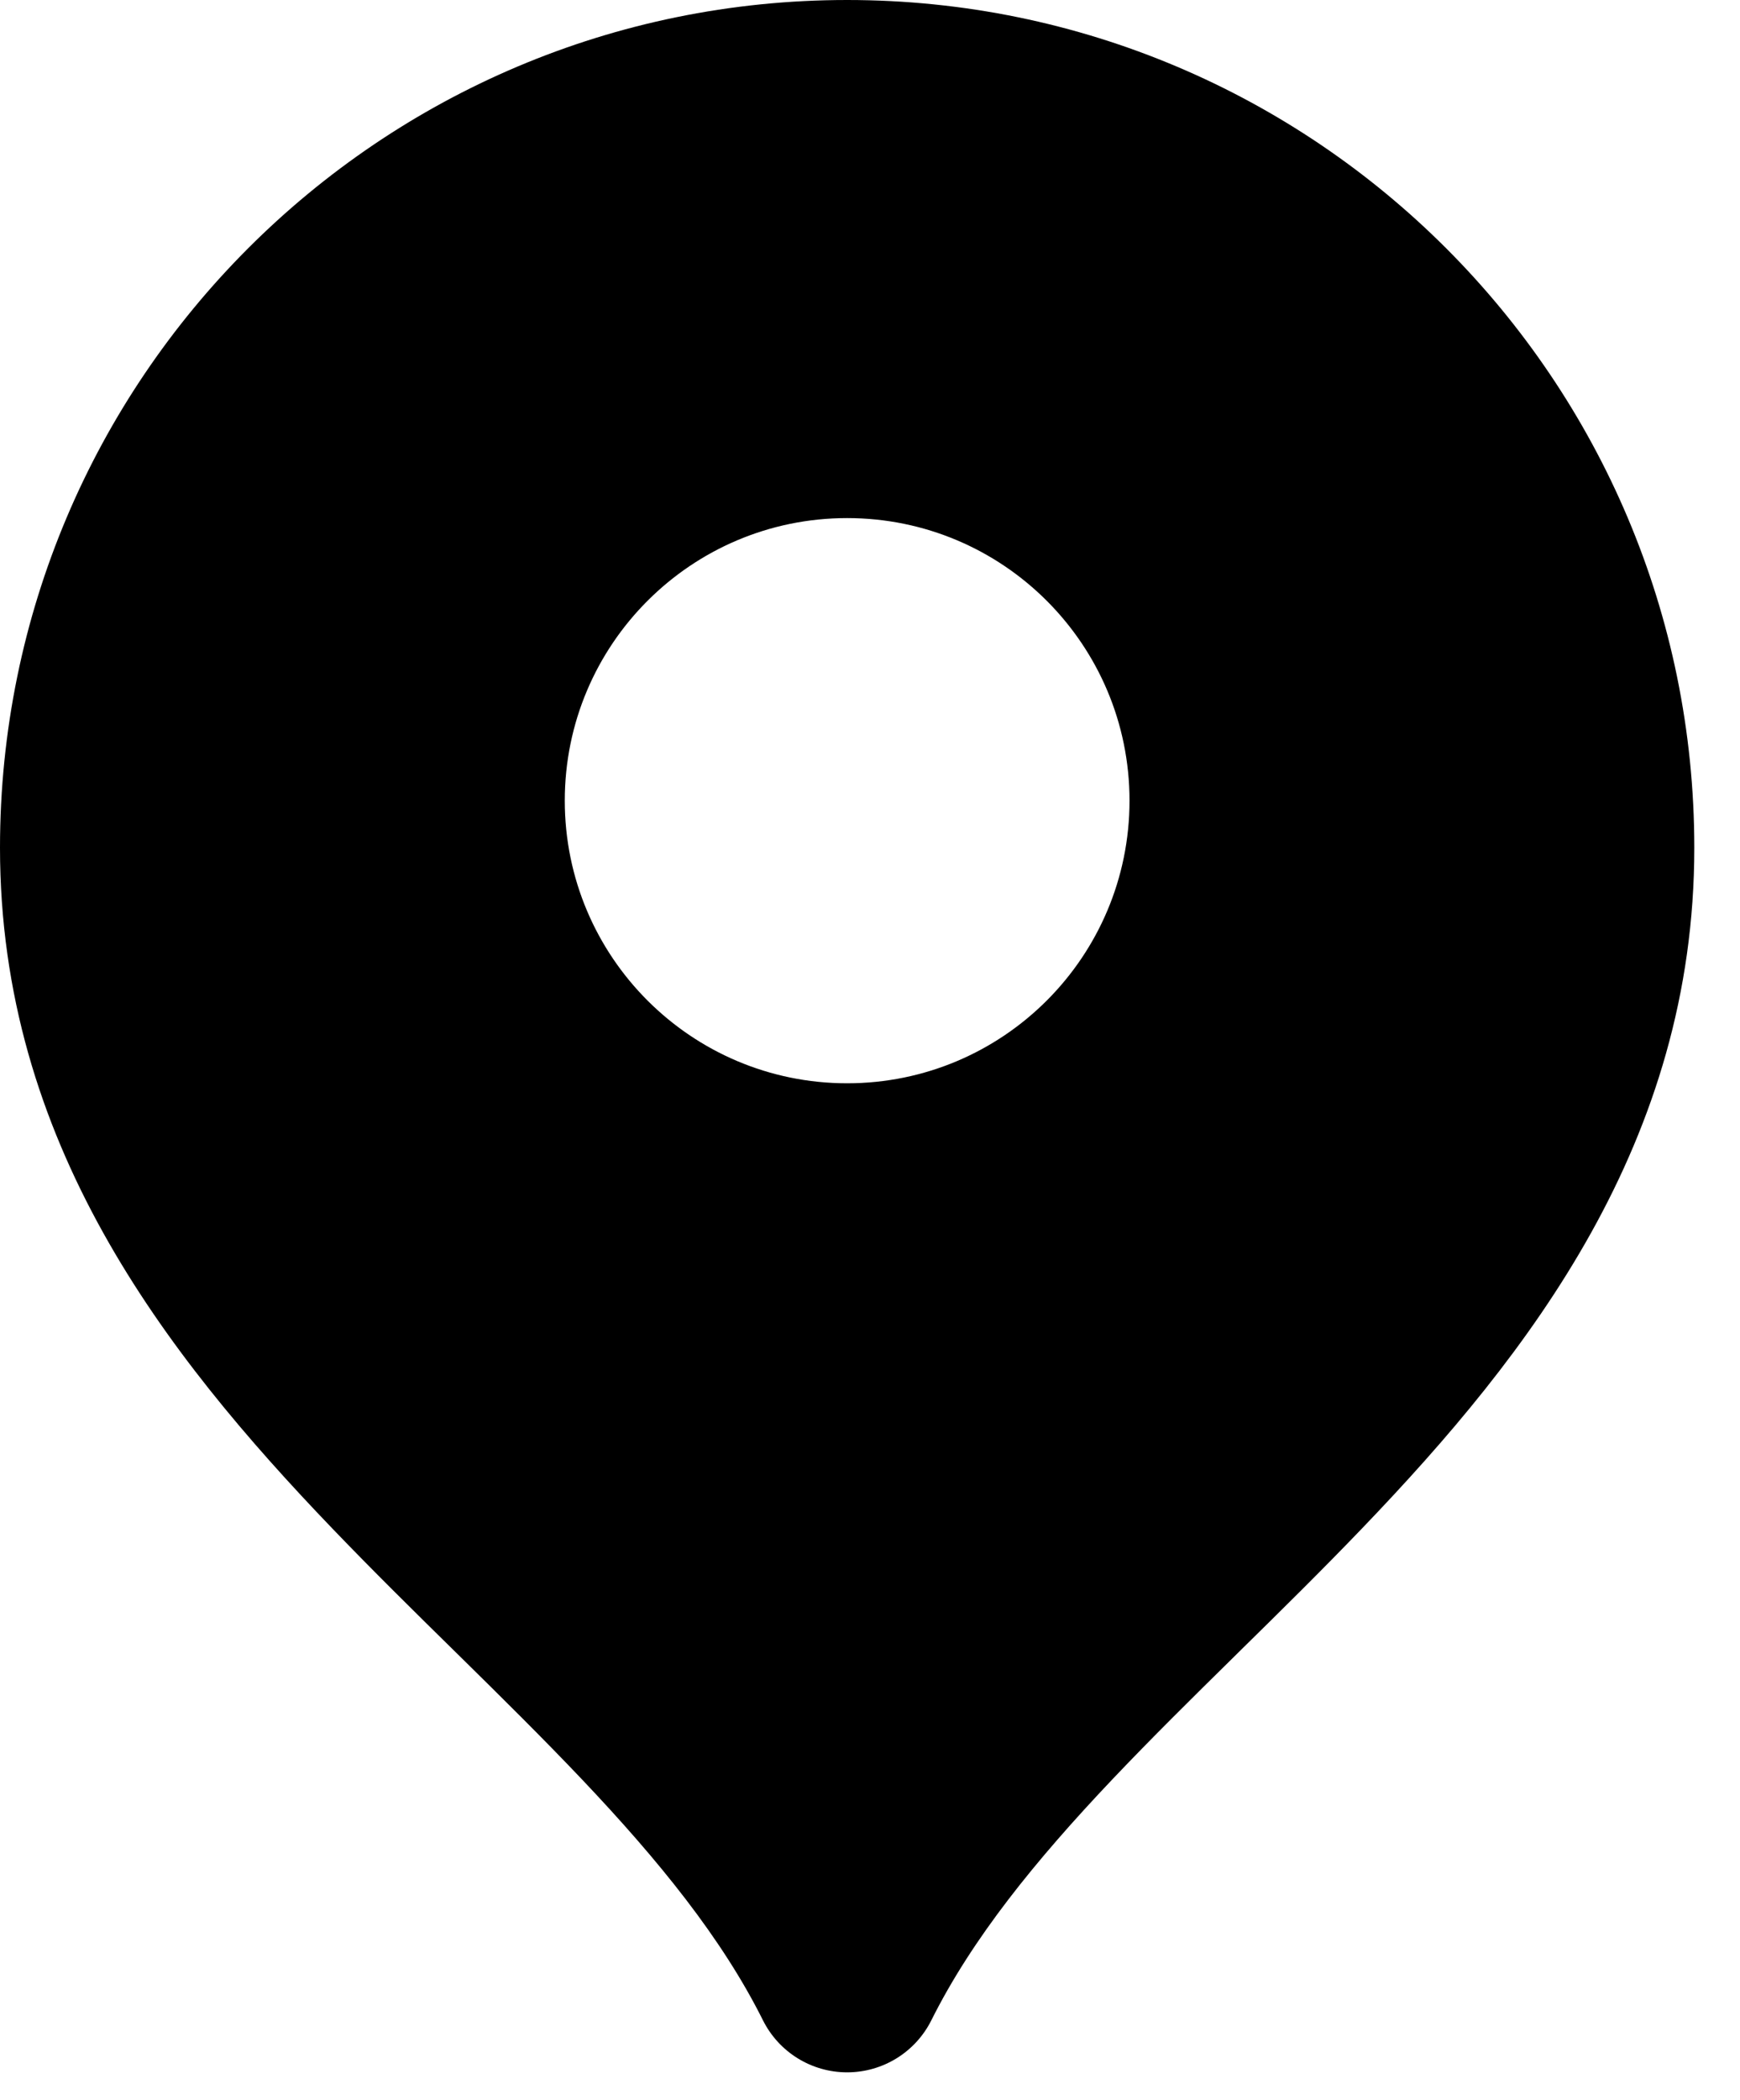 <?xml version="1.0" encoding="utf-8"?>
<svg xmlns="http://www.w3.org/2000/svg" fill="none" height="100%" overflow="visible" preserveAspectRatio="none" style="display: block;" viewBox="0 0 34 41" width="100%">
<path clip-rule="evenodd" d="M0 16.553C0 7.411 7.411 0 16.553 0C25.696 0 33.107 7.411 33.107 16.553C33.107 22.29 29.9 26.422 26.617 29.841C25.825 30.666 25.008 31.47 24.218 32.246L24.116 32.347C23.287 33.162 22.49 33.949 21.739 34.74C20.229 36.331 18.997 37.851 18.199 39.447C17.887 40.071 17.25 40.464 16.553 40.464C15.857 40.464 15.22 40.071 14.908 39.447C14.11 37.851 12.878 36.331 11.368 34.74C10.617 33.949 9.82 33.162 8.992 32.347L8.889 32.246C8.099 31.47 7.282 30.666 6.49 29.841C3.207 26.422 0 22.29 0 16.553ZM22.071 15.634C22.071 18.681 19.601 21.152 16.553 21.152C13.506 21.152 11.036 18.681 11.036 15.634C11.036 12.586 13.506 10.116 16.553 10.116C19.601 10.116 22.071 12.586 22.071 15.634Z" fill="black" fill-rule="evenodd" id="Solid"/>
</svg>